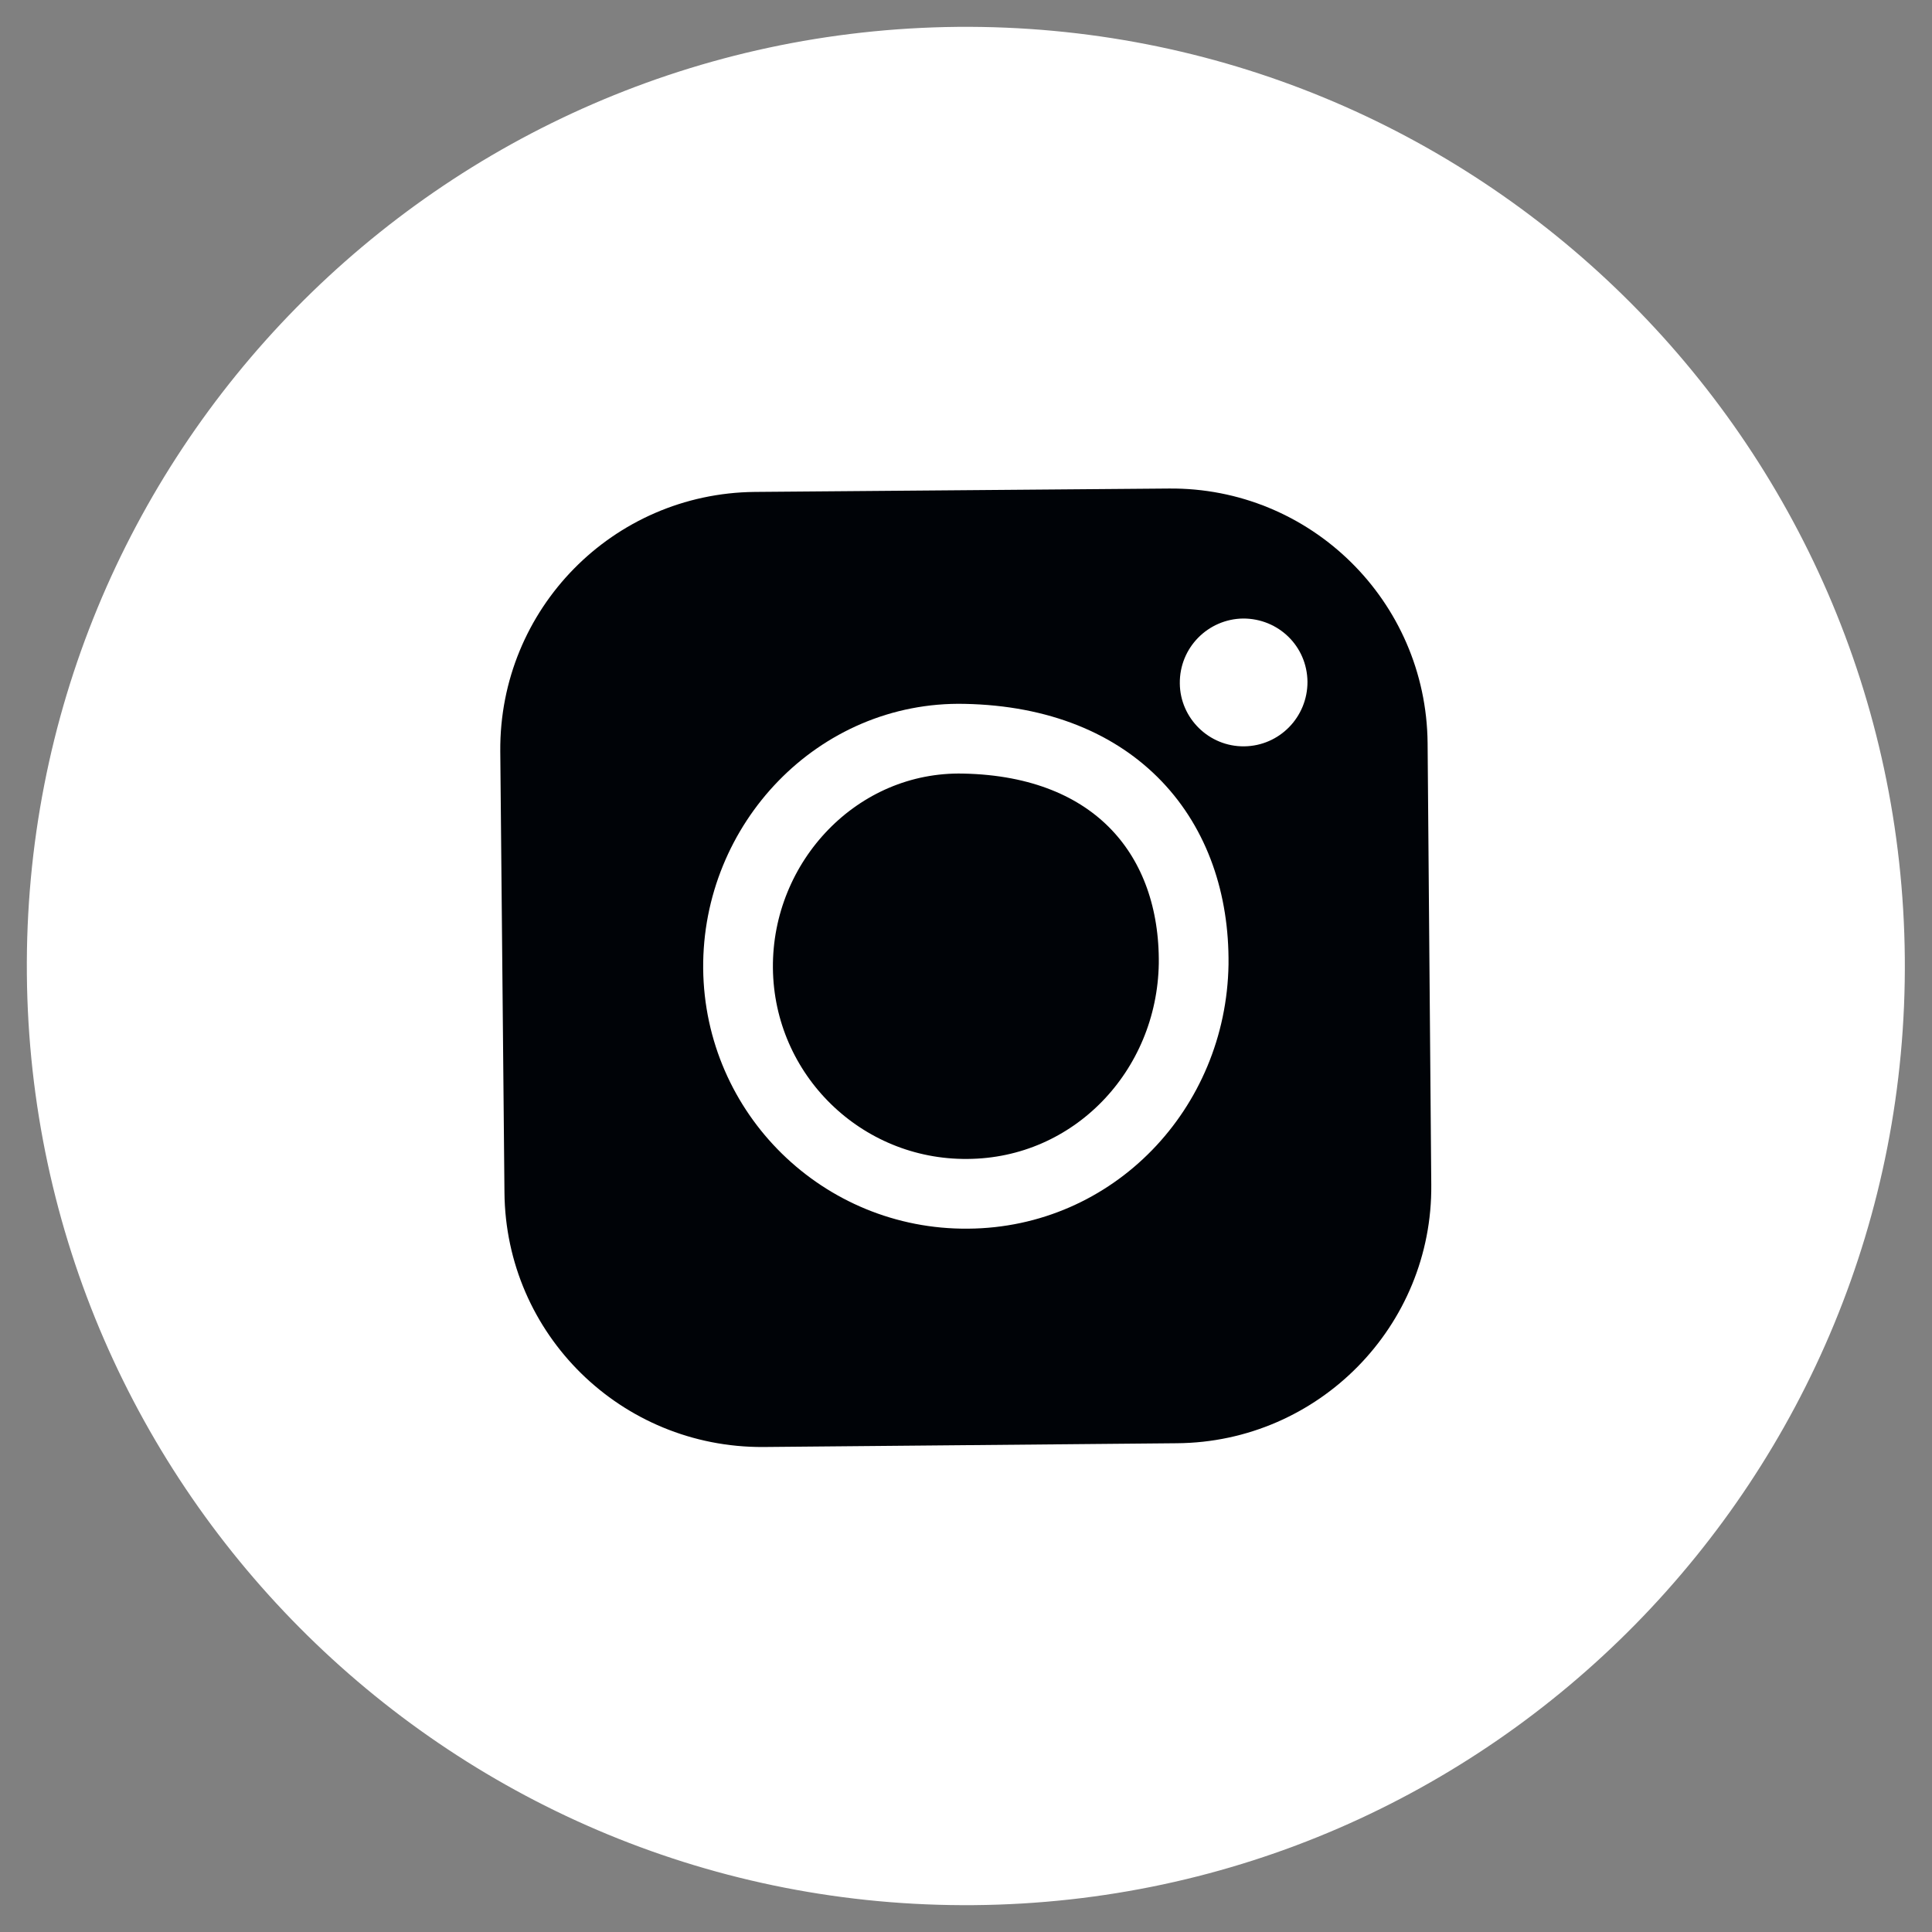 <?xml version="1.0" encoding="utf-8"?>
<!-- Generator: Adobe Illustrator 16.0.0, SVG Export Plug-In . SVG Version: 6.00 Build 0)  -->
<!DOCTYPE svg PUBLIC "-//W3C//DTD SVG 1.1//EN" "http://www.w3.org/Graphics/SVG/1.1/DTD/svg11.dtd">
<svg version="1.1" xmlns="http://www.w3.org/2000/svg" xmlns:xlink="http://www.w3.org/1999/xlink" x="0px" y="0px"
	 width="102.047px" height="102.047px" viewBox="0 0 102.047 102.047" enable-background="new 0 0 102.047 102.047"
	 xml:space="preserve">
<rect x="0" y="0" width="102.047" height="102.047" fill="#808080" stroke="none"/>
<g id="Layer_1">
	<g id="Layer_1_1_">
		<g id="Ebene_1">
		</g>
	</g>
</g>
<g id="titel_1_">
	<g>
		<g>
			<path fill="#FFFFFF" d="M50.58,1.419C23.192,1.68,1.177,24.067,1.419,51.462c0.244,27.377,22.639,49.401,50.025,49.166
				c27.387-0.233,49.402-22.654,49.167-50.031C100.37,23.201,77.974,1.185,50.58,1.419L50.58,1.419z"/>
		</g>
		<g>
			<g>
				<path fill="#000307" d="M75.599,62.572c0.076,7.466-5.947,13.603-13.438,13.659L40.312,76.43
					c-7.5,0.038-13.603-5.947-13.667-13.448l-0.221-23.306c-0.055-7.517,5.956-13.619,13.439-13.693l21.865-0.179
					c7.484-0.075,13.604,5.938,13.677,13.438L75.599,62.572z"/>
				<path fill="none" stroke="#FFFFFF" stroke-width="3.683" stroke-miterlimit="10" d="M63.048,50.918
					c-0.107,6.647-5.289,12.097-11.935,12.138c-6.628,0.059-12.063-5.261-12.13-11.907c-0.058-6.646,5.279-12.279,11.934-12.13
					C58.993,39.18,63.119,44.312,63.048,50.918z"/>
				<path fill="#FFFFFF" d="M69.06,36.01c0.006,1.866-1.481,3.389-3.34,3.411c-1.867,0.023-3.388-1.49-3.403-3.322
					c-0.021-1.901,1.501-3.404,3.341-3.429C67.523,32.665,69.039,34.126,69.06,36.01"/>
			</g>
		</g>
	</g>
</g>
</svg>
